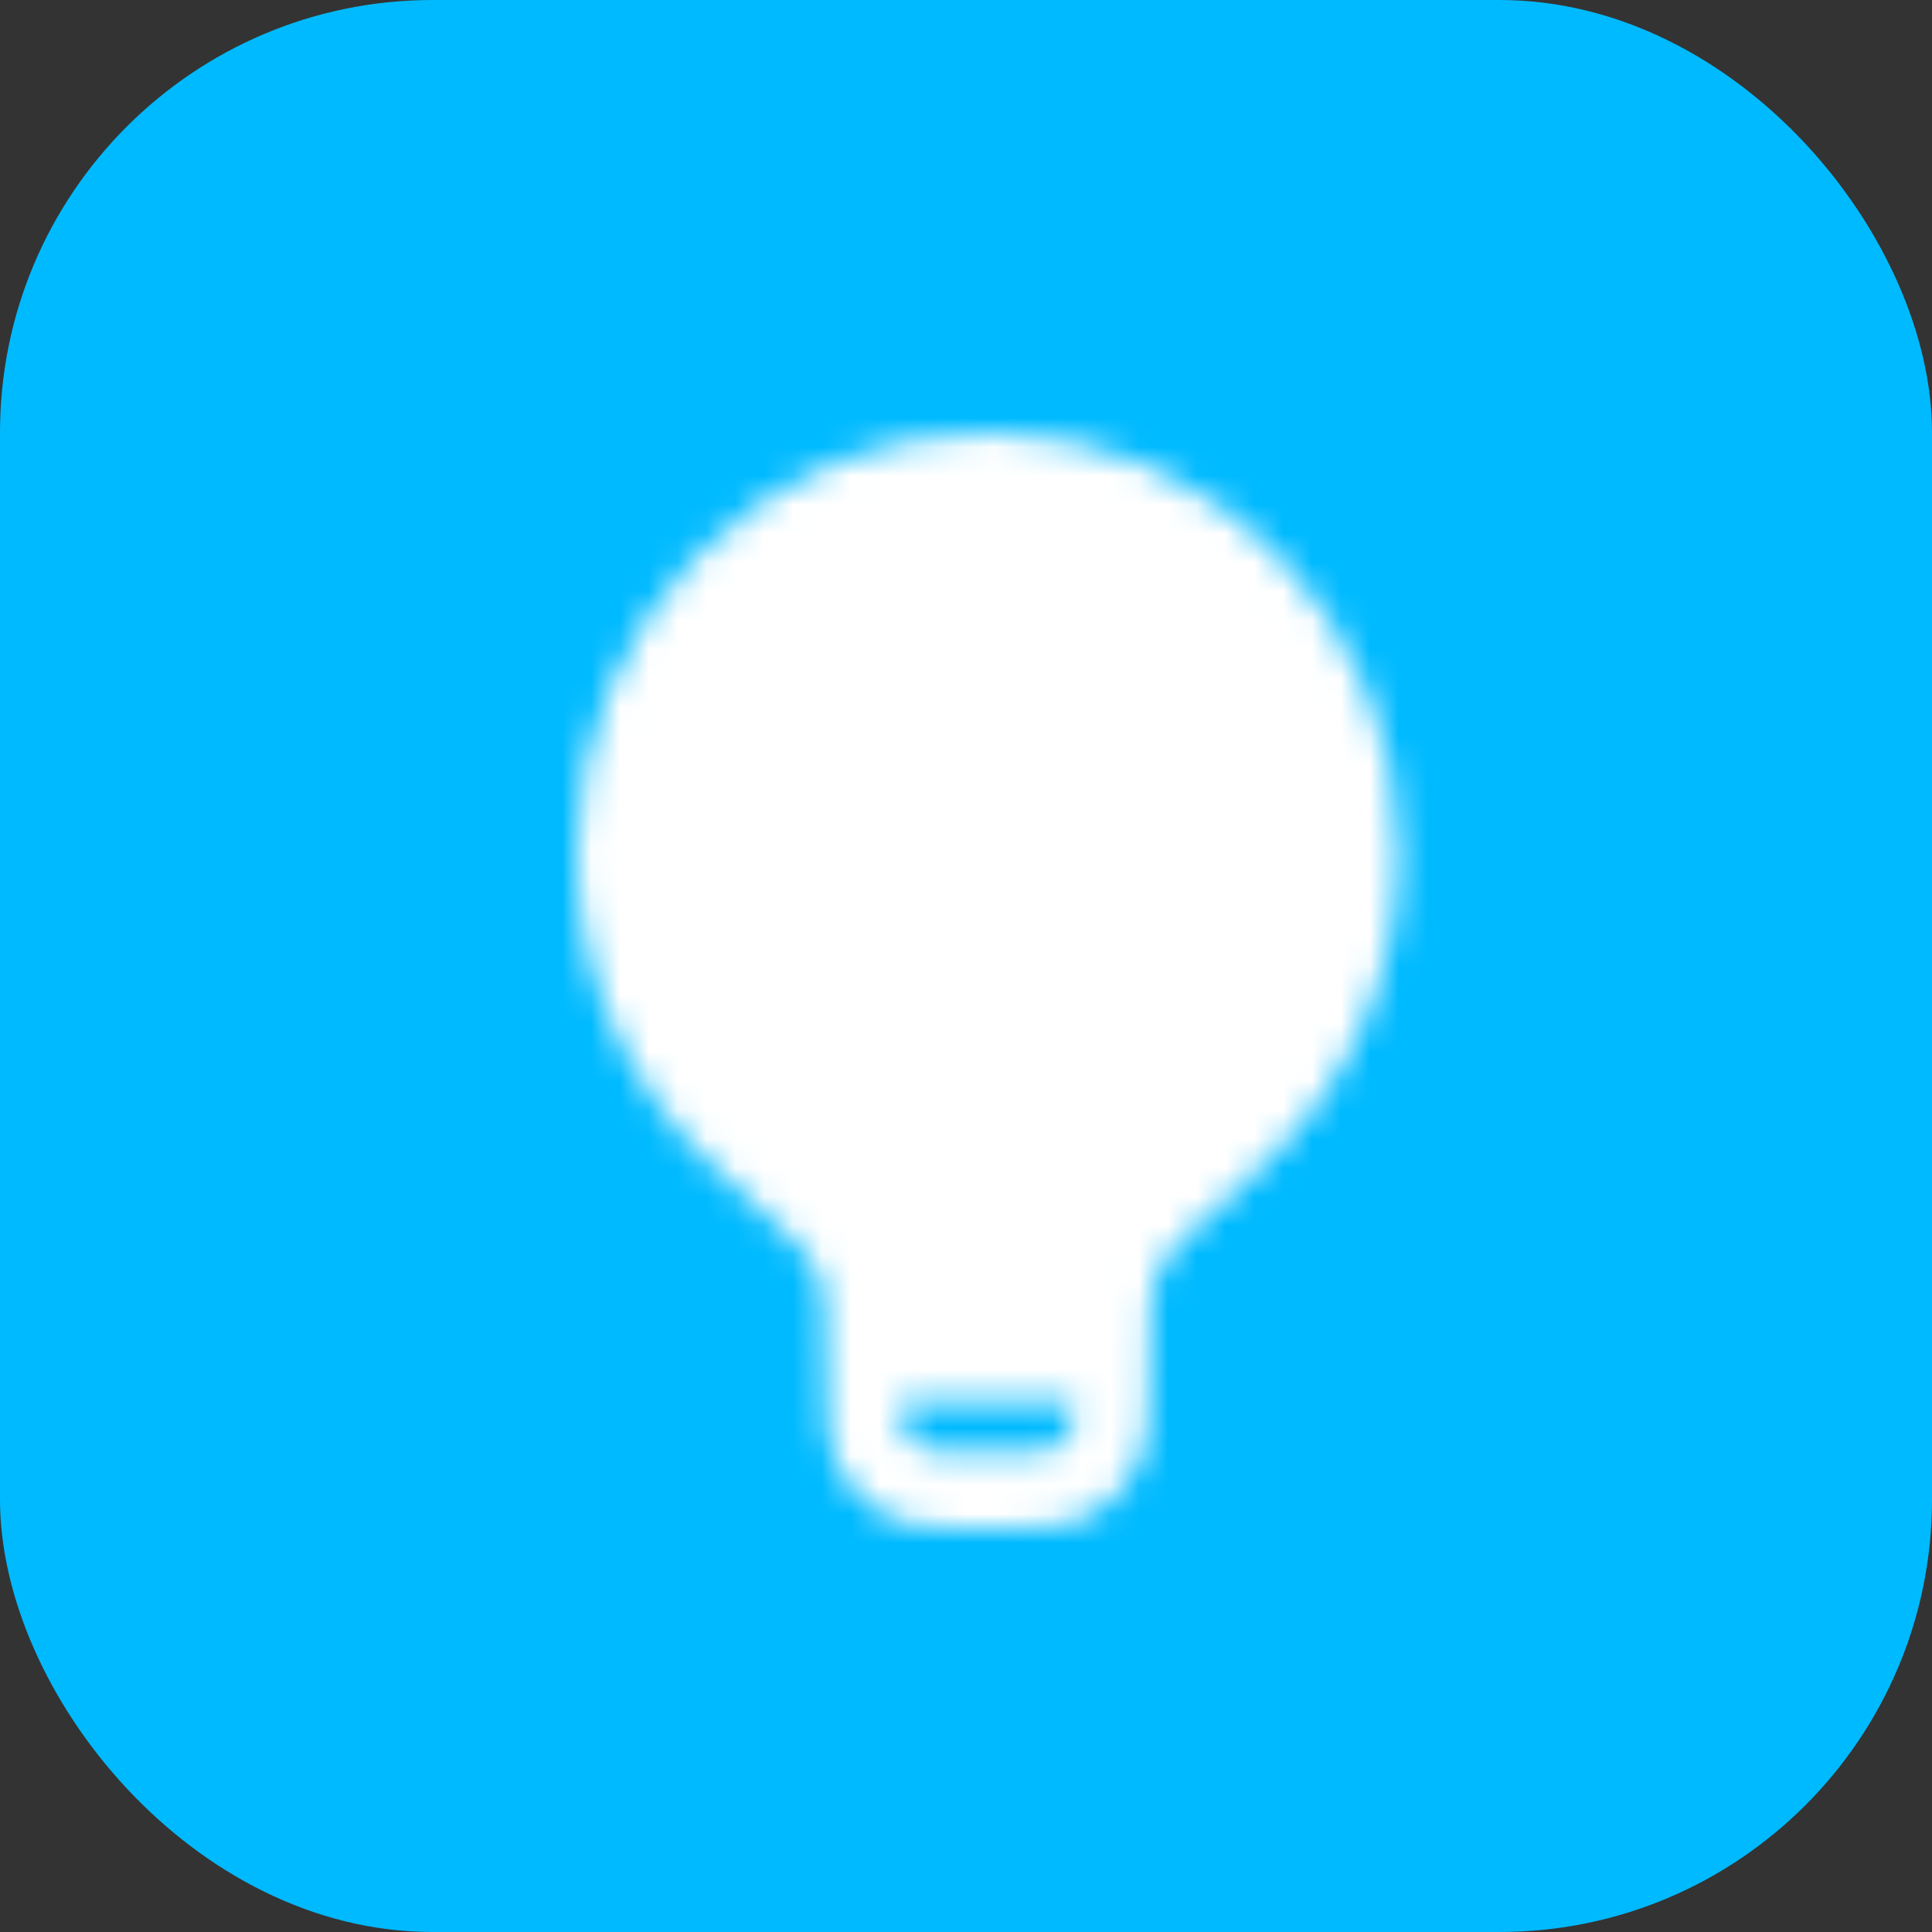 <svg width="67" height="67" viewBox="0 0 67 67" fill="none" xmlns="http://www.w3.org/2000/svg">
<rect x="0" y="0" width="67" height="67" fill="#333333" stroke="none"/>
<rect width="67" height="67" rx="15" fill="#00BAFF"/>
<mask id="mask0_535_705" style="mask-type:luminance" maskUnits="userSpaceOnUse" x="20" y="15" width="29" height="38">
<path fill-rule="evenodd" clip-rule="evenodd" d="M34.25 15C26.38 15 20 21.528 20 29.581C20 33.899 21.835 37.779 24.748 40.449C25.717 41.336 26.437 41.995 26.946 42.474C27.204 42.716 27.458 42.963 27.706 43.215L27.769 43.283C28.219 43.853 28.316 43.998 28.373 44.131C28.43 44.264 28.474 44.435 28.586 45.157C28.632 45.442 28.636 45.928 28.636 47.256V47.313C28.636 48.09 28.636 48.761 28.685 49.31C28.736 49.892 28.85 50.469 29.156 51.011C29.498 51.617 29.988 52.118 30.581 52.468C31.109 52.782 31.674 52.897 32.242 52.951C32.779 53 33.435 53 34.195 53H34.305C35.065 53 35.721 53 36.258 52.951C36.828 52.897 37.389 52.78 37.921 52.468C38.515 52.116 39.006 51.613 39.344 51.011C39.648 50.469 39.762 49.894 39.815 49.31C39.864 48.759 39.864 48.09 39.863 47.313V47.256C39.863 45.928 39.868 45.442 39.912 45.157C40.026 44.435 40.068 44.264 40.127 44.131C40.184 43.998 40.281 43.852 40.731 43.283L40.737 43.278L40.746 43.266L40.794 43.215L40.961 43.044C41.103 42.901 41.3 42.711 41.554 42.474C42.063 41.995 42.783 41.336 43.752 40.447C45.254 39.064 46.452 37.384 47.27 35.513C48.087 33.643 48.506 31.622 48.5 29.581C48.5 21.528 42.12 15 34.25 15ZM37.233 49.071C37.247 48.928 37.256 48.764 37.261 48.581H31.238C31.244 48.764 31.252 48.928 31.265 49.071C31.301 49.47 31.36 49.614 31.4 49.686C31.514 49.886 31.677 50.053 31.875 50.171C31.945 50.213 32.086 50.273 32.475 50.31C32.882 50.348 33.42 50.348 34.25 50.348C35.08 50.348 35.618 50.348 36.025 50.31C36.414 50.273 36.555 50.215 36.625 50.171C36.823 50.053 36.986 49.886 37.1 49.686C37.14 49.614 37.199 49.47 37.233 49.071Z" fill="white"/>
<path fill-rule="evenodd" clip-rule="evenodd" d="M30.019 36.565C30.181 36.471 30.36 36.41 30.545 36.386C30.731 36.361 30.92 36.373 31.1 36.422C31.281 36.47 31.451 36.553 31.599 36.667C31.748 36.781 31.873 36.923 31.966 37.085C32.175 37.447 32.474 37.747 32.836 37.956C33.197 38.165 33.607 38.275 34.024 38.275C34.441 38.275 34.851 38.165 35.212 37.956C35.574 37.747 35.873 37.447 36.082 37.085C36.175 36.923 36.3 36.782 36.449 36.668C36.598 36.554 36.767 36.471 36.948 36.423C37.129 36.375 37.317 36.362 37.503 36.387C37.688 36.412 37.867 36.473 38.029 36.567C38.191 36.661 38.333 36.785 38.447 36.934C38.56 37.083 38.644 37.252 38.692 37.433C38.74 37.614 38.752 37.803 38.727 37.988C38.703 38.173 38.642 38.352 38.548 38.514C37.867 39.69 36.755 40.555 35.449 40.927V43.5C35.449 43.878 35.299 44.24 35.032 44.508C34.764 44.775 34.402 44.925 34.024 44.925C33.646 44.925 33.284 44.775 33.016 44.508C32.749 44.24 32.599 43.878 32.599 43.5V40.927C31.292 40.555 30.18 39.69 29.498 38.514C29.404 38.352 29.343 38.173 29.319 37.988C29.294 37.802 29.307 37.614 29.355 37.433C29.403 37.252 29.487 37.082 29.601 36.934C29.715 36.785 29.857 36.658 30.019 36.565Z" fill="black"/>
</mask>
<g mask="url(#mask0_535_705)">
<path d="M12.4 11.2H58V56.8H12.4V11.2Z" fill="white"/>
</g>
</svg>
